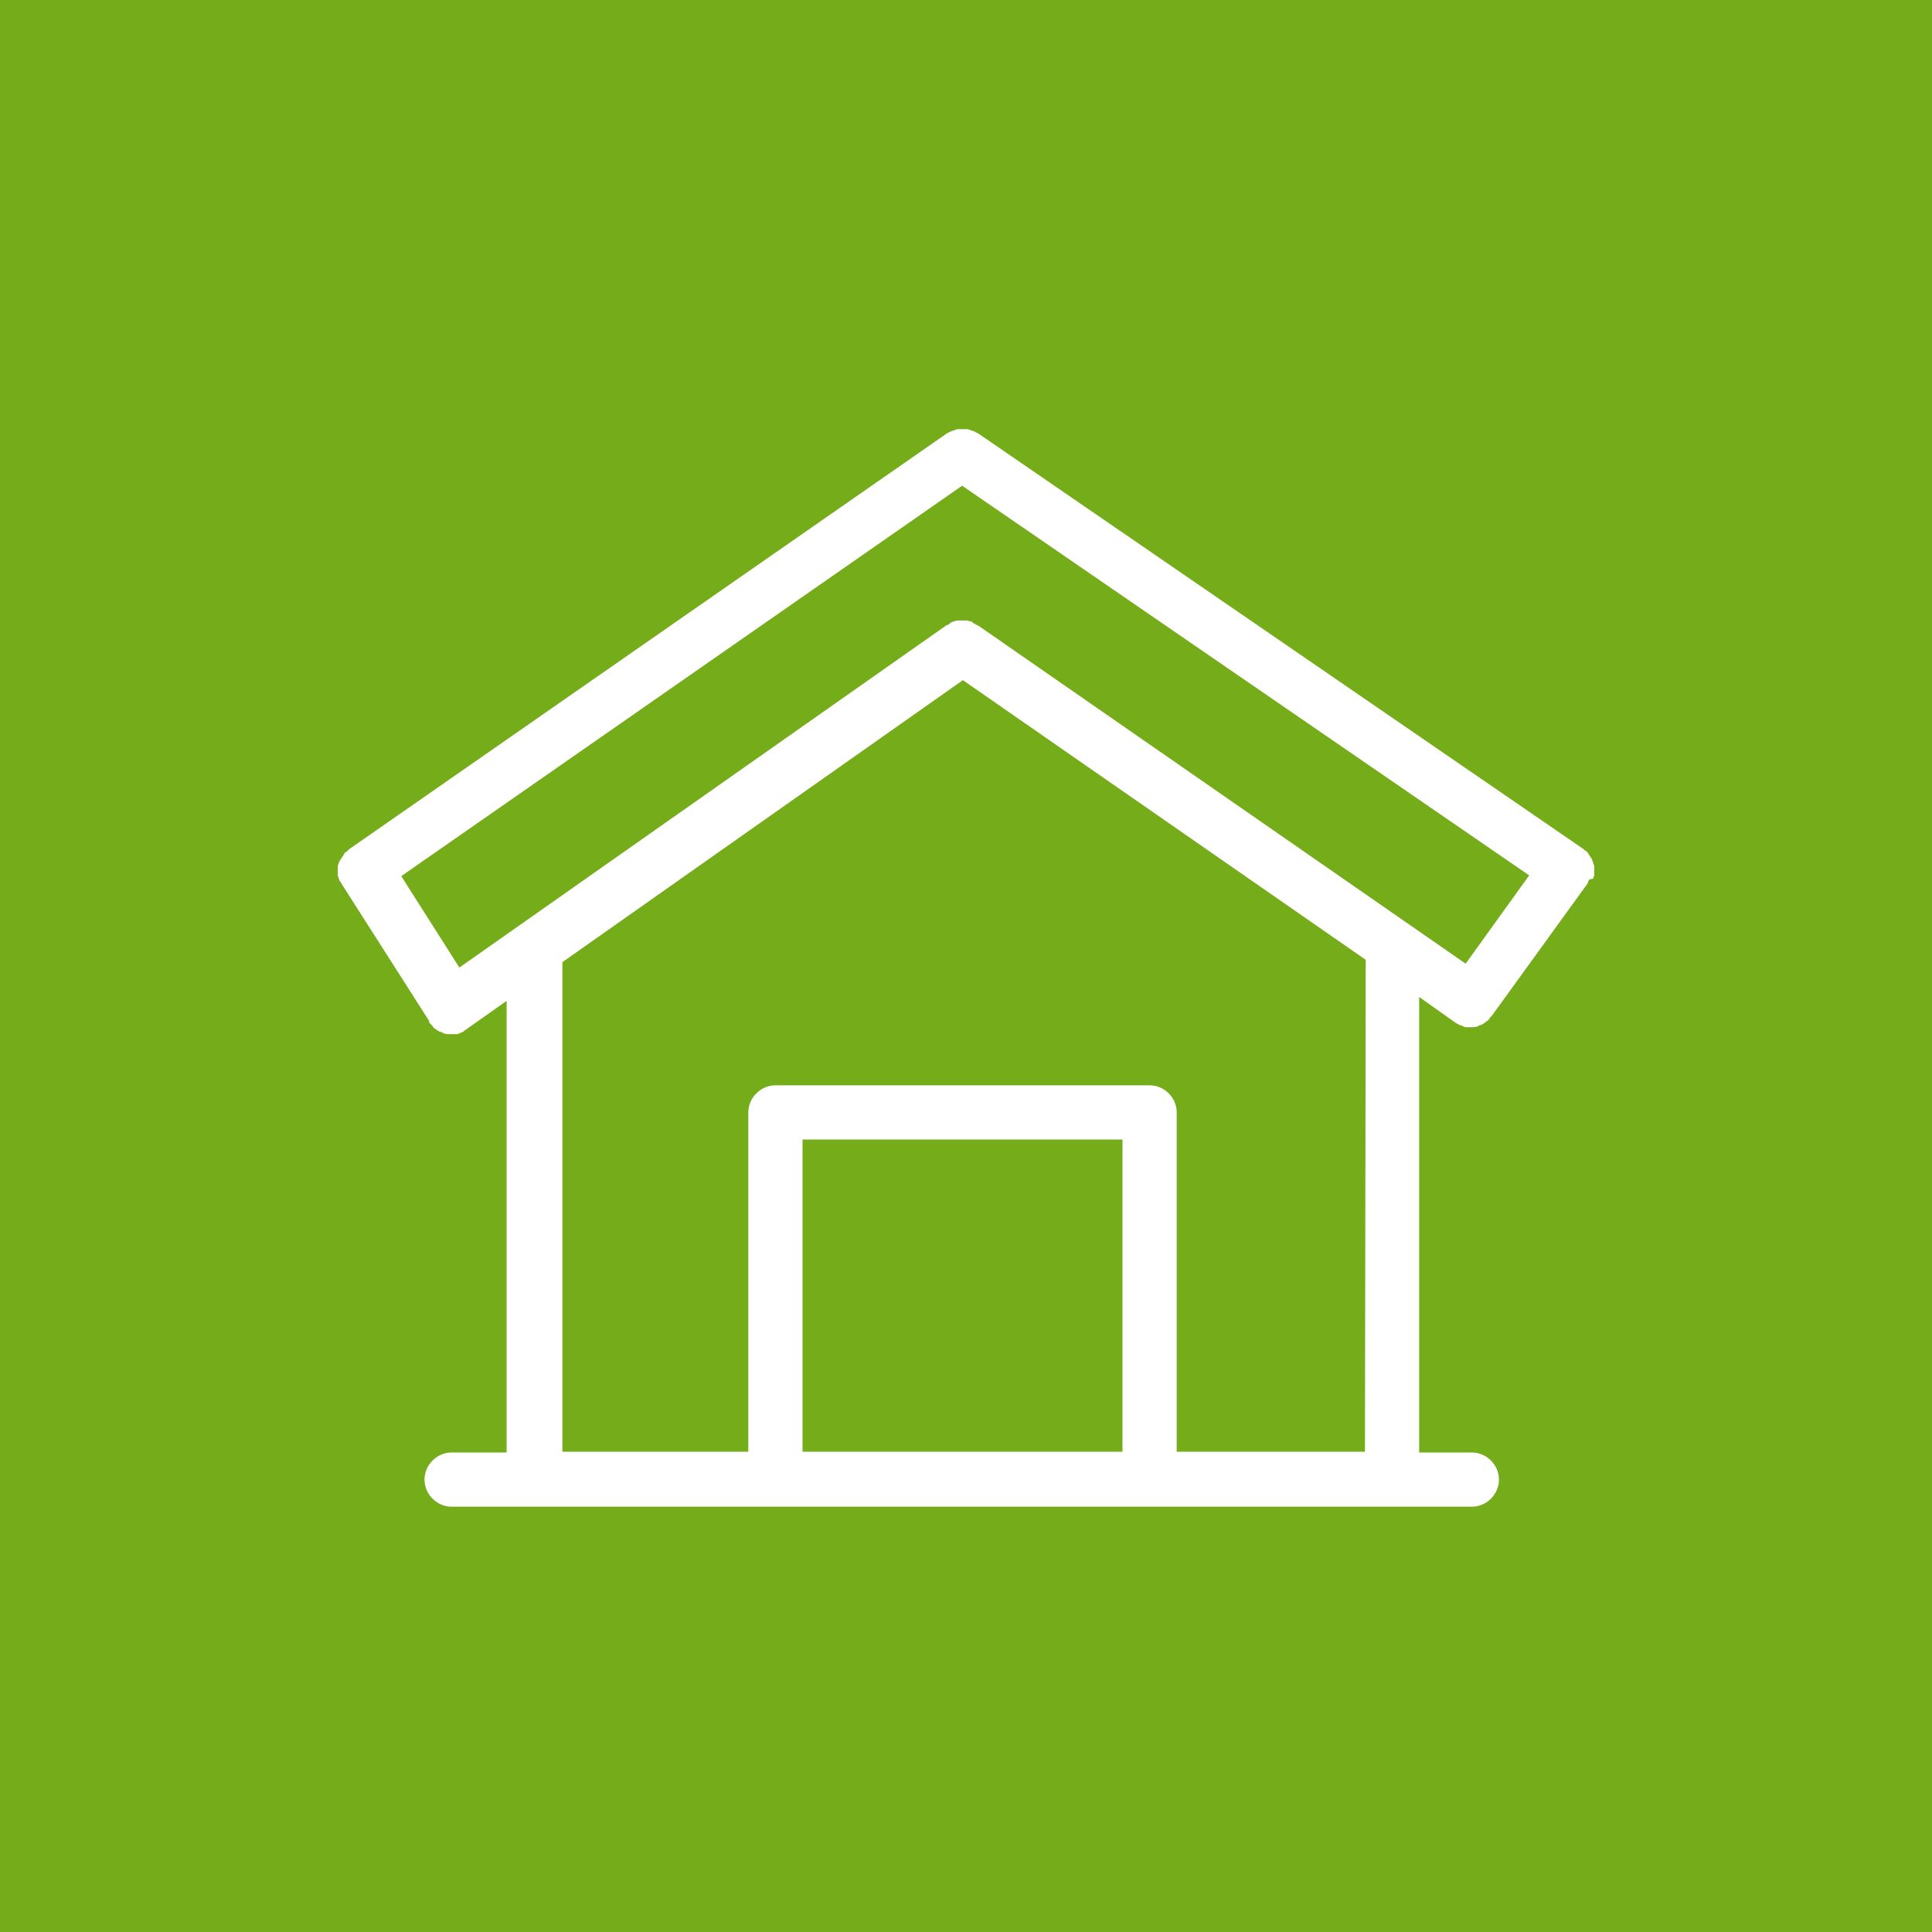 <?xml version="1.0" encoding="utf-8"?>
<!-- Generator: Adobe Illustrator 26.4.1, SVG Export Plug-In . SVG Version: 6.00 Build 0)  -->
<svg version="1.1" id="Ebene_1" xmlns="http://www.w3.org/2000/svg" xmlns:xlink="http://www.w3.org/1999/xlink" x="0px" y="0px"
	 viewBox="0 0 249.4 249.4" style="enable-background:new 0 0 249.4 249.4;" xml:space="preserve">
<style type="text/css">
	.st0{fill:#75AC1A;}
	.st1{fill:#FFFFFF;}
</style>
<rect class="st0" width="249.4" height="249.4"/>
<path class="st1" d="M205.7,113.3c0-0.1,0.1-0.2,0.1-0.3s0-0.2,0-0.3s0-0.2,0-0.3s0-0.2,0-0.3s0-0.2,0-0.3s-0.1-0.2-0.1-0.3
	s-0.1-0.2-0.1-0.3s-0.1-0.2-0.1-0.3l-0.2-0.3c-0.1-0.1-0.1-0.2-0.2-0.3c-0.1-0.1-0.1-0.2-0.2-0.3c-0.1-0.1-0.2-0.2-0.3-0.2
	c-0.1-0.1-0.1-0.1-0.2-0.2l0,0l0,0l-78.2-53.7h-0.1c-0.1-0.1-0.2-0.1-0.3-0.2l-0.3-0.1c-0.1,0-0.2-0.1-0.3-0.1
	c-0.1,0-0.2-0.1-0.3-0.1c-0.1,0-0.2,0-0.3,0h-0.3c-0.1,0-0.2,0-0.4,0h-0.3l-0.3,0.1l-0.3,0.1l-0.3,0.1c-0.1,0.1-0.2,0.1-0.4,0.2l0,0
	l-77.2,53.7c-0.1,0.1-0.1,0.1-0.2,0.2c-0.1,0.1-0.2,0.2-0.3,0.2c-0.1,0.1-0.2,0.2-0.2,0.3c-0.1,0.1-0.1,0.2-0.2,0.3
	c-0.1,0.1-0.1,0.2-0.2,0.3s-0.1,0.2-0.2,0.3c0,0.1-0.1,0.2-0.1,0.3c0,0.1-0.1,0.2-0.1,0.3s0,0.2,0,0.3s0,0.2,0,0.3s0,0.2,0,0.3
	s0,0.2,0,0.3s0.1,0.2,0.1,0.3s0.1,0.2,0.1,0.3s0.1,0.2,0.2,0.3s0.1,0.2,0.1,0.2l11.3,17.7v0.1v0.1c0.1,0.1,0.2,0.2,0.3,0.3
	s0.2,0.2,0.2,0.3c0.1,0.1,0.3,0.2,0.4,0.3c0.1,0.1,0.2,0.1,0.3,0.2c0.2,0.1,0.4,0.1,0.5,0.2c0.1,0,0.2,0.1,0.2,0.1
	c0.3,0.1,0.6,0.1,0.8,0.1l0,0c0.2,0,0.3,0,0.5,0H59l0.3-0.1l0.2-0.1l0.3-0.1L60,133l0.2-0.1l0,0l0.1-0.1l5.1-3.6v58.3h-7.1
	c-1.9,0-3.5,1.6-3.5,3.5s1.6,3.5,3.5,3.5H190c1.9,0,3.5-1.6,3.5-3.5s-1.6-3.5-3.5-3.5h-6.8v-58.8l4.8,3.4l0.2,0.1
	c0.1,0,0.1,0.1,0.2,0.1l0.3,0.1l0.2,0.1c0.1,0,0.2,0.1,0.3,0.1h0.2c0.2,0,0.3,0,0.5,0c0.3,0,0.6,0,0.8-0.1c0.1,0,0.2-0.1,0.2-0.1
	c0.2-0.1,0.4-0.1,0.5-0.2l0.3-0.2c0.1-0.1,0.3-0.2,0.4-0.3c0.1-0.1,0.2-0.2,0.2-0.3c0.1-0.1,0.2-0.2,0.3-0.3l12.3-17l0,0l0,0
	c0.1-0.1,0.1-0.2,0.1-0.3c0.1-0.1,0.1-0.2,0.2-0.3C205.6,113.5,205.7,113.4,205.7,113.3z M189.2,124.4l-63-43.7h-0.1l-0.3-0.2
	c-0.1,0-0.2-0.1-0.3-0.2s-0.2-0.1-0.3-0.1c-0.1,0-0.2-0.1-0.4-0.1c-0.1,0-0.2,0-0.3,0s-0.2,0-0.4,0s-0.2,0-0.3,0h-0.3l-0.3,0.1
	l-0.3,0.1c-0.1,0-0.2,0.1-0.3,0.2c-0.1,0.1-0.2,0.1-0.3,0.2h-0.1l-62.9,44.2l-7.5-11.8l72.4-50.4l73.2,50.3L189.2,124.4z
	 M103.6,147.1h41.3v40.3h-41.3L103.6,147.1z M176.2,187.4h-24.3v-43.8c0-1.9-1.6-3.5-3.5-3.5h-48.3c-1.9,0-3.5,1.6-3.5,3.5l0,0v43.8
	h-24v-63.2l51.7-36.4l52,36.1L176.2,187.4z"/>
</svg>
